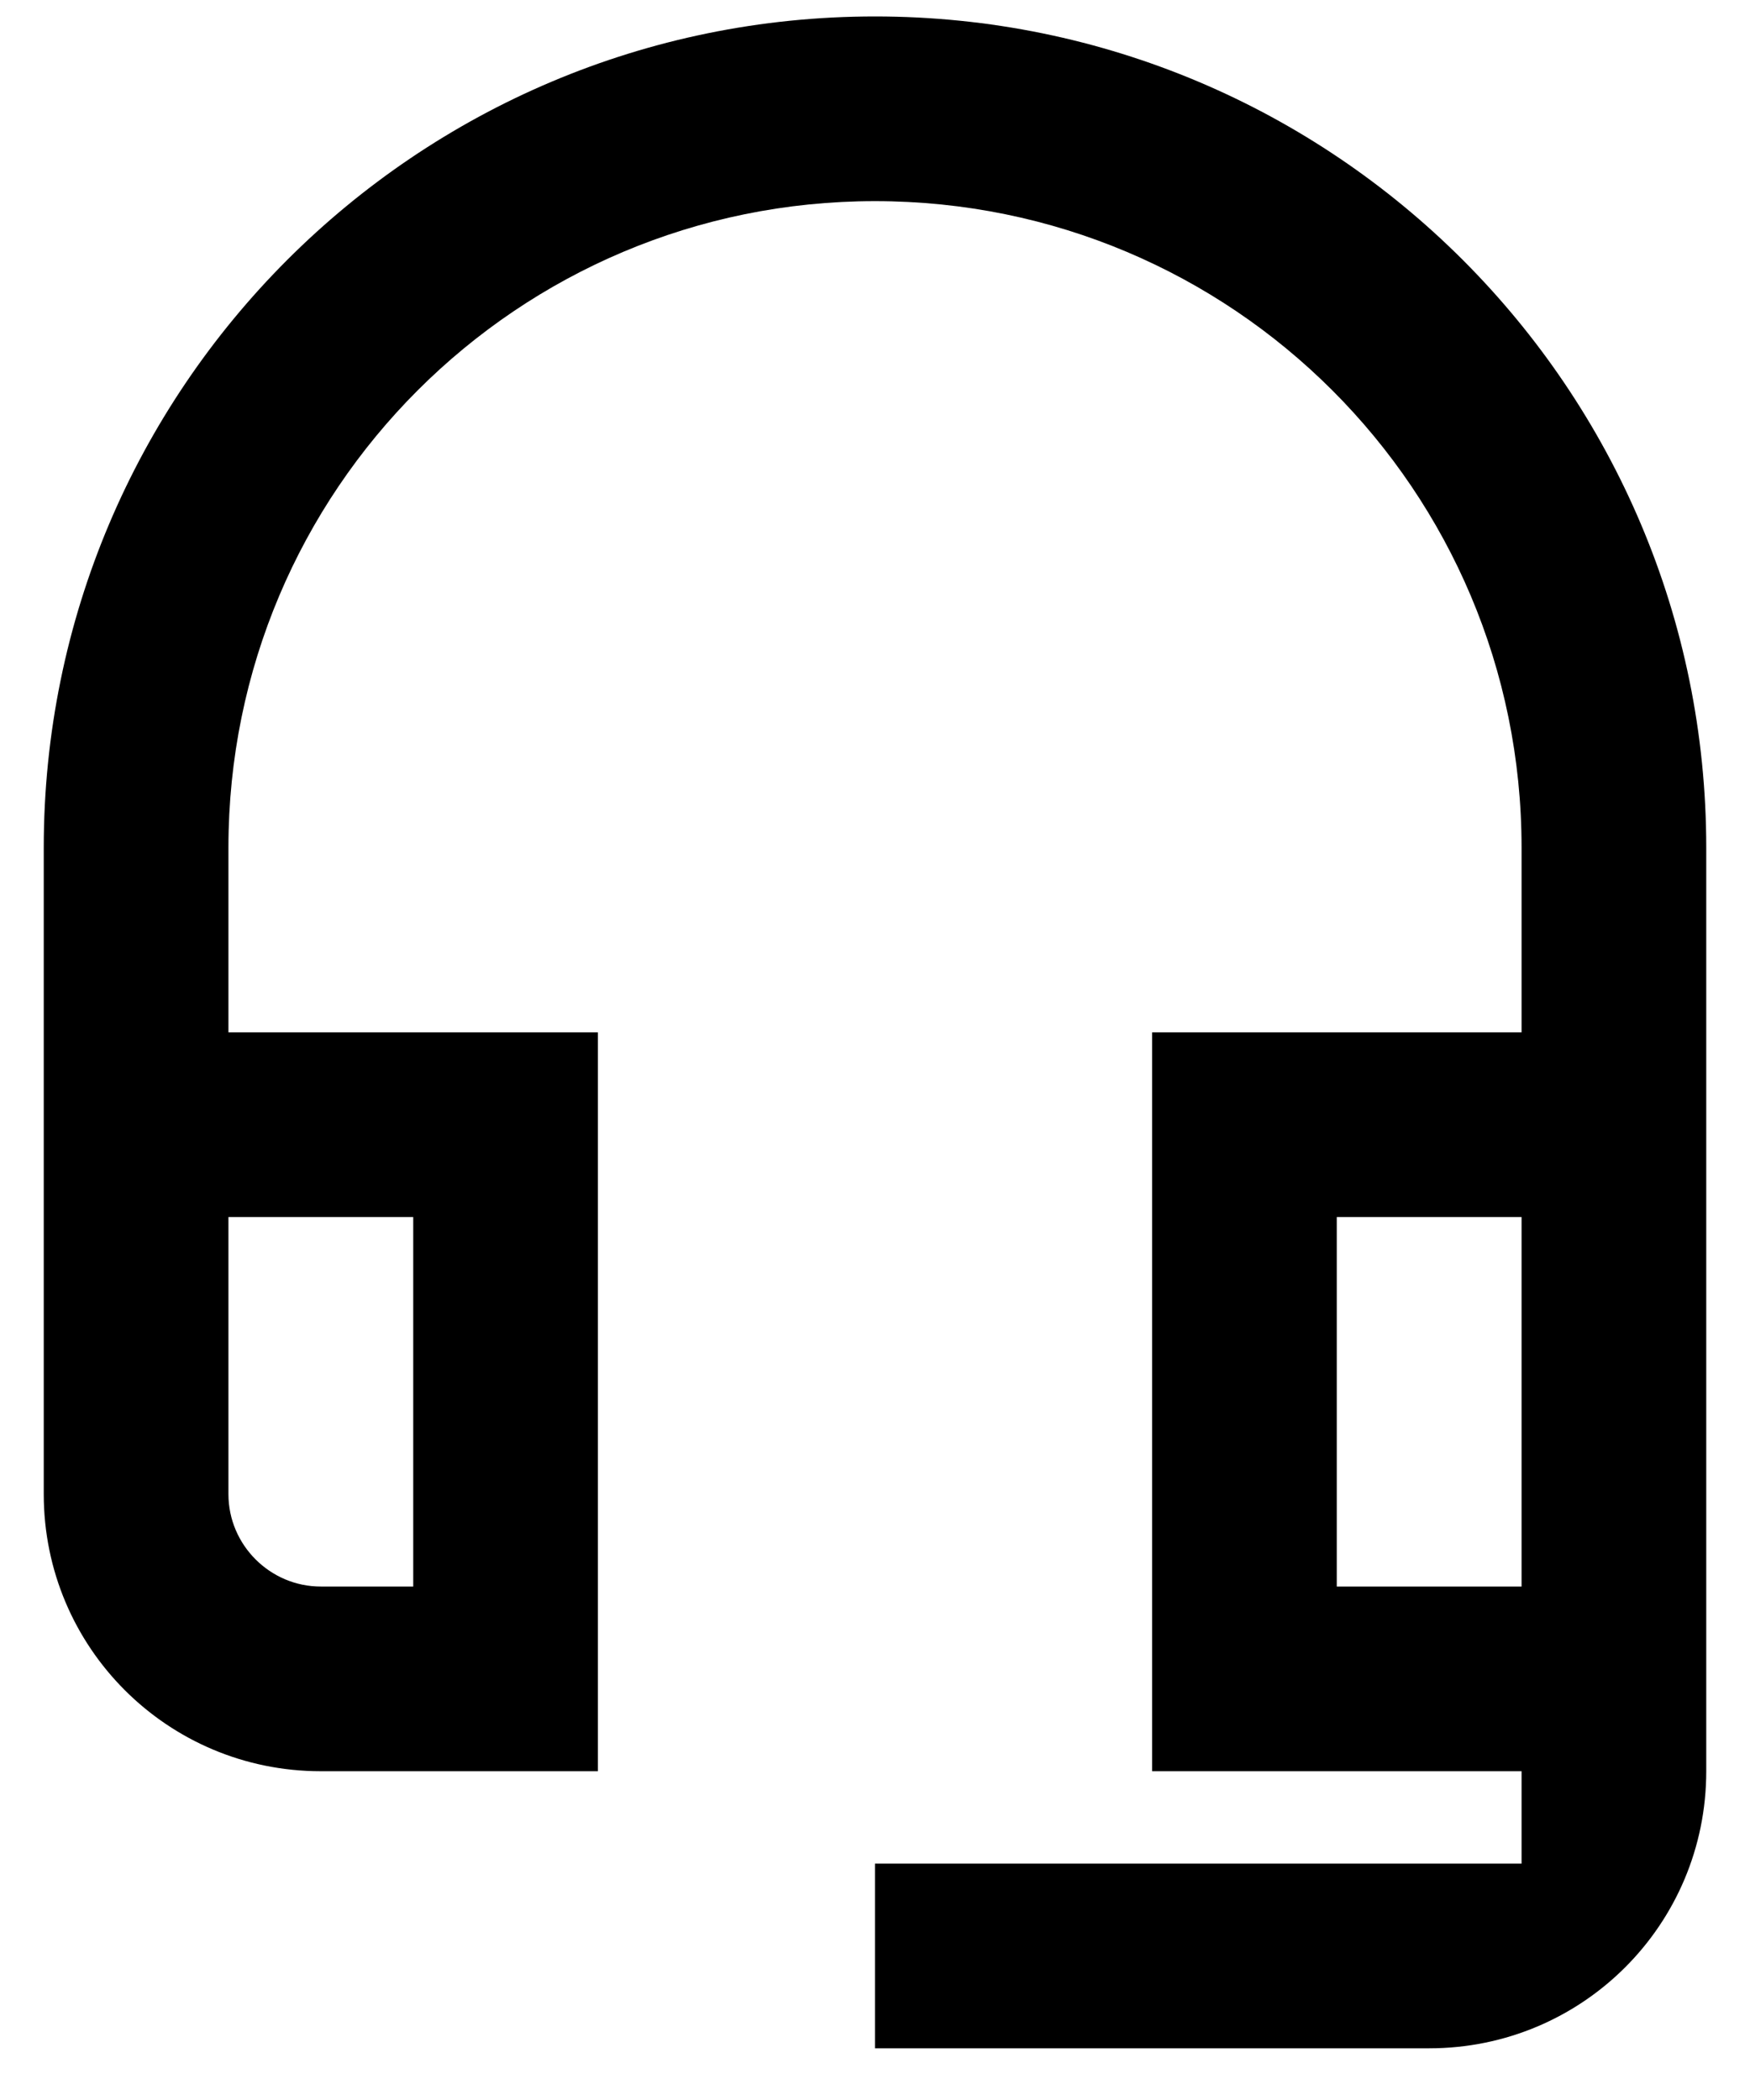 <svg width="15" height="18" viewBox="0 0 15 18" fill="none" xmlns="http://www.w3.org/2000/svg">
<path fill-rule="evenodd" clip-rule="evenodd" d="M0.375 7.266C0.375 3.331 3.565 0.141 7.5 0.141C11.435 0.141 14.625 3.331 14.625 7.266V15.182C14.625 16.497 13.564 17.557 12.25 17.557H7.5V15.974H13.042V15.182H9.875V8.849H13.042V7.266C13.042 4.202 10.564 1.724 7.5 1.724C4.436 1.724 1.958 4.202 1.958 7.266V8.849H5.125V15.182H2.75C1.436 15.182 0.375 14.121 0.375 12.807V7.266ZM3.542 10.432V13.599H2.75C2.315 13.599 1.958 13.243 1.958 12.807V10.432H3.542ZM13.042 10.432V13.599H11.458V10.432H13.042Z" fill="black"/>
</svg>
